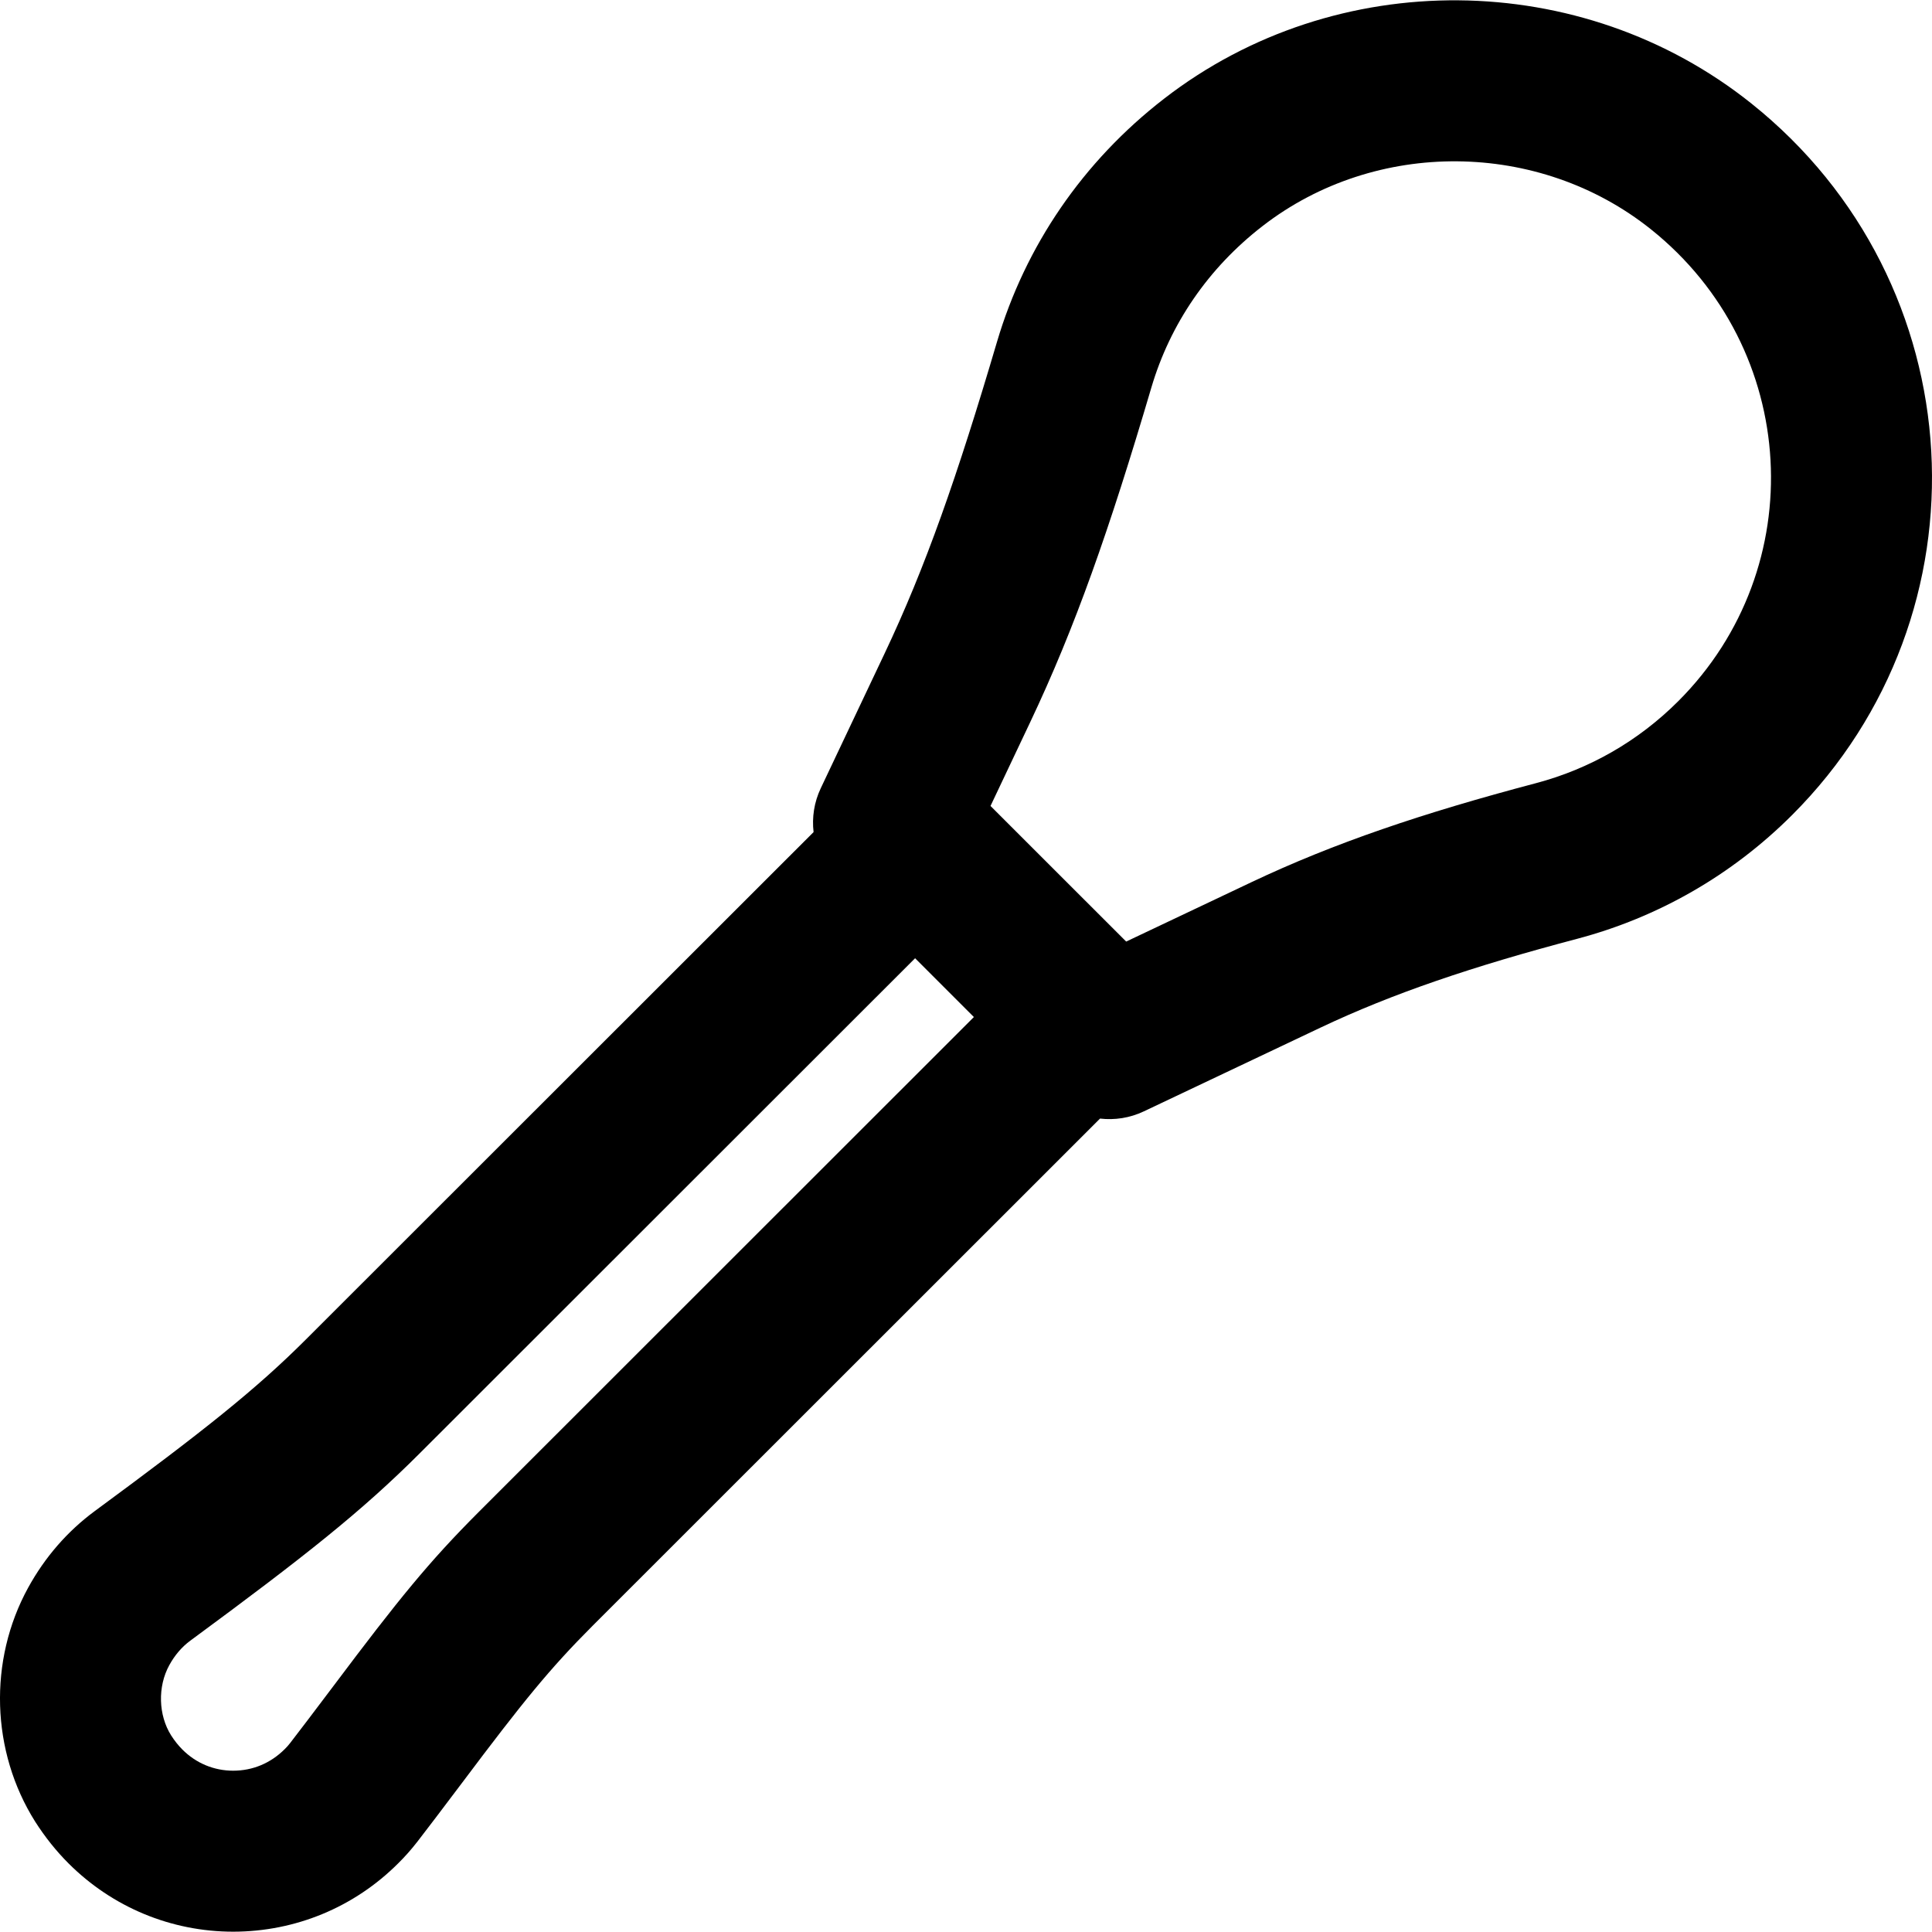 <?xml version="1.0" encoding="iso-8859-1"?>
<!-- Uploaded to: SVG Repo, www.svgrepo.com, Generator: SVG Repo Mixer Tools -->
<svg fill="#000000" height="800px" width="800px" version="1.1" id="Layer_1" xmlns="http://www.w3.org/2000/svg" xmlns:xlink="http://www.w3.org/1999/xlink" 
	 viewBox="0 0 512.014 512.014" xml:space="preserve">
<g>
	<g>
		<path d="M464.114,27.4C419.096-8.532,354.039-9.084,308.531,26.134c-21.606,16.7-36.825,39.139-44.308,64.456
			c-10.6,35.921-19.009,59.85-29.795,82.606l-16.92,35.717c-1.754,3.702-2.352,7.722-1.898,11.607L81.073,354.977
			c-13.247,13.247-27.214,24.32-55.958,45.484c-7.276,5.375-13.221,12.236-17.654,20.304c-10.584,19.288-9.861,43.4,1.864,62.008
			c2.626,4.104,5.554,7.774,8.831,11.051c11.643,11.643,27.226,18.11,43.693,18.11c16.485-0.032,32.047-6.485,43.672-18.11
			c1.758-1.726,3.508-3.702,5.133-5.801c3.421-4.441,5.468-7.143,11.811-15.551c16.271-21.676,23.284-30.293,34.545-41.57
			l134.518-134.459c3.88,0.45,7.895-0.15,11.592-1.903l46.805-22.187c19.178-9.081,40.294-16.221,68.033-23.547
			c21.41-5.662,41.017-16.846,56.997-32.826C528.22,162.713,523.598,74.891,464.114,27.4z M126.832,400.738
			c-13.101,13.12-21.07,22.914-38.459,46.078c-6.221,8.248-8.221,10.886-11.489,15.129c-0.427,0.552-0.899,1.085-1.398,1.575
			c-3.771,3.77-8.512,5.736-13.678,5.746c-5.099,0-9.832-1.964-13.481-5.613c-1.06-1.06-2.067-2.323-2.983-3.754
			c-3.378-5.363-3.605-12.909-0.482-18.6c1.487-2.706,3.346-4.851,5.579-6.501c30.493-22.451,45.5-34.349,60.798-49.647
			l131.277-131.2l15.578,15.583L126.832,400.738z M444.785,185.808c-10.613,10.613-23.562,17.999-37.729,21.746
			c-30.049,7.936-53.468,15.856-75.398,26.239l-33.2,15.738l-35.955-35.938l10.482-22.126c11.94-25.188,20.984-50.929,32.157-88.791
			c4.956-16.767,15.02-31.605,29.492-42.791c29.94-23.17,73.214-22.803,102.861,0.861
			C477.041,92.317,480.102,150.491,444.785,185.808z"/>
	</g>
</g>
</svg>